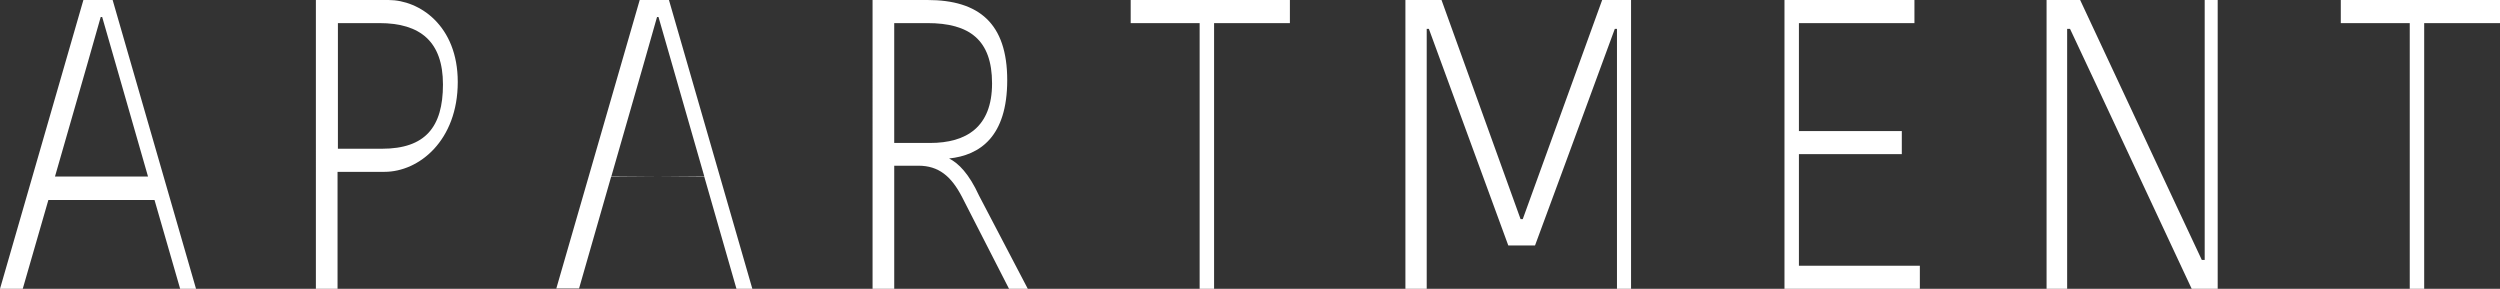 <?xml version="1.0" encoding="UTF-8"?>
<svg id="_レイヤー_1" data-name="レイヤー_1" xmlns="http://www.w3.org/2000/svg" version="1.1" viewBox="0 0 692.5 80" width="100%" height="100%" preserveAspectRatio="xMidYMid meet">
  <rect x="0" y="0" width="692.5" height="80" fill="#333333" stroke="none"/>
  <!-- Generator: Adobe Illustrator 29.3.1, SVG Export Plug-In . SVG Version: 2.1.0 Build 151)  -->
  <defs>
    <style>
      .st0 {
        fill: #FFFFFF;
      }
    </style>
  </defs>
  <path class="st0" d="M31.2,0l23.1,80h-4.4l-7.1-24.6H13.4l-7.1,24.6H0L23.1,0h8.1ZM15.2,48.9h25.8l-8.9-31-3.8-13.2h-.4l-3.7,13-9,31.3Z"/>
  <path class="st0" d="M126.8,22.7c0,16.2-10.7,24.9-20.3,24.9h-13v32.4h-6V0h20.1c8.6,0,19.2,7.1,19.2,22.7ZM93.6,6.4v34.8h12.2c12,0,16.9-6,16.9-17.8s-6.2-17-17.6-17h-11.5Z"/>
  <path class="st0" d="M169.3,48.9l-8.9,31h-6.3L177.2,0h8.1l23.1,80h-4.4l-8.9-31M195.1,48.9l-8.9-31-3.8-13.2h-.4l-3.7,13-9,31.3"/>
  <path class="st0" d="M256.9,0c14.3,0,22.1,6.5,22.1,22.2s-7.6,20.8-16.1,21.7h0c2.6,1.3,5.5,4.2,8.3,10.3l13.5,25.8h-5.2l-13-25.4c-3-5.8-6.5-8.7-12.1-8.7h-6.7v34.1h-6V0h15.2ZM247.7,39.6h9.9c10.1,0,17.2-4.4,17.2-16.5s-6.3-16.7-17.9-16.7h-9.2v33.2Z"/>
  <path class="st0" d="M332.3,6.4h-19.1V0h44.1v6.4h-21v73.6h-4V6.4Z"/>
  <path class="st0" d="M421.2,60.7h.6L443.8,0h8v80h-3.9V8h-.6c-7.2,19.7-22.1,60-22.1,60h-7.4l-22-60h-.6v72h-5.9V0h10l21.9,60.7Z"/>
  <path class="st0" d="M494.3,80V0h36v6.4h-32v29.9h28.5v6.4h-28.5v30.9h33.5v6.4h-37.5Z"/>
  <path class="st0" d="M572.6,8v72h-5.7V0h9.3l26.1,55.8,7.6,16.2h.8V0h3.6v80h-7.2l-26-55.6-7.7-16.4h-.8Z"/>
  <path class="st0" d="M667.5,6.4h-19.1V0h44.1v6.4h-21v73.6h-4V6.4Z"/>
</svg>
